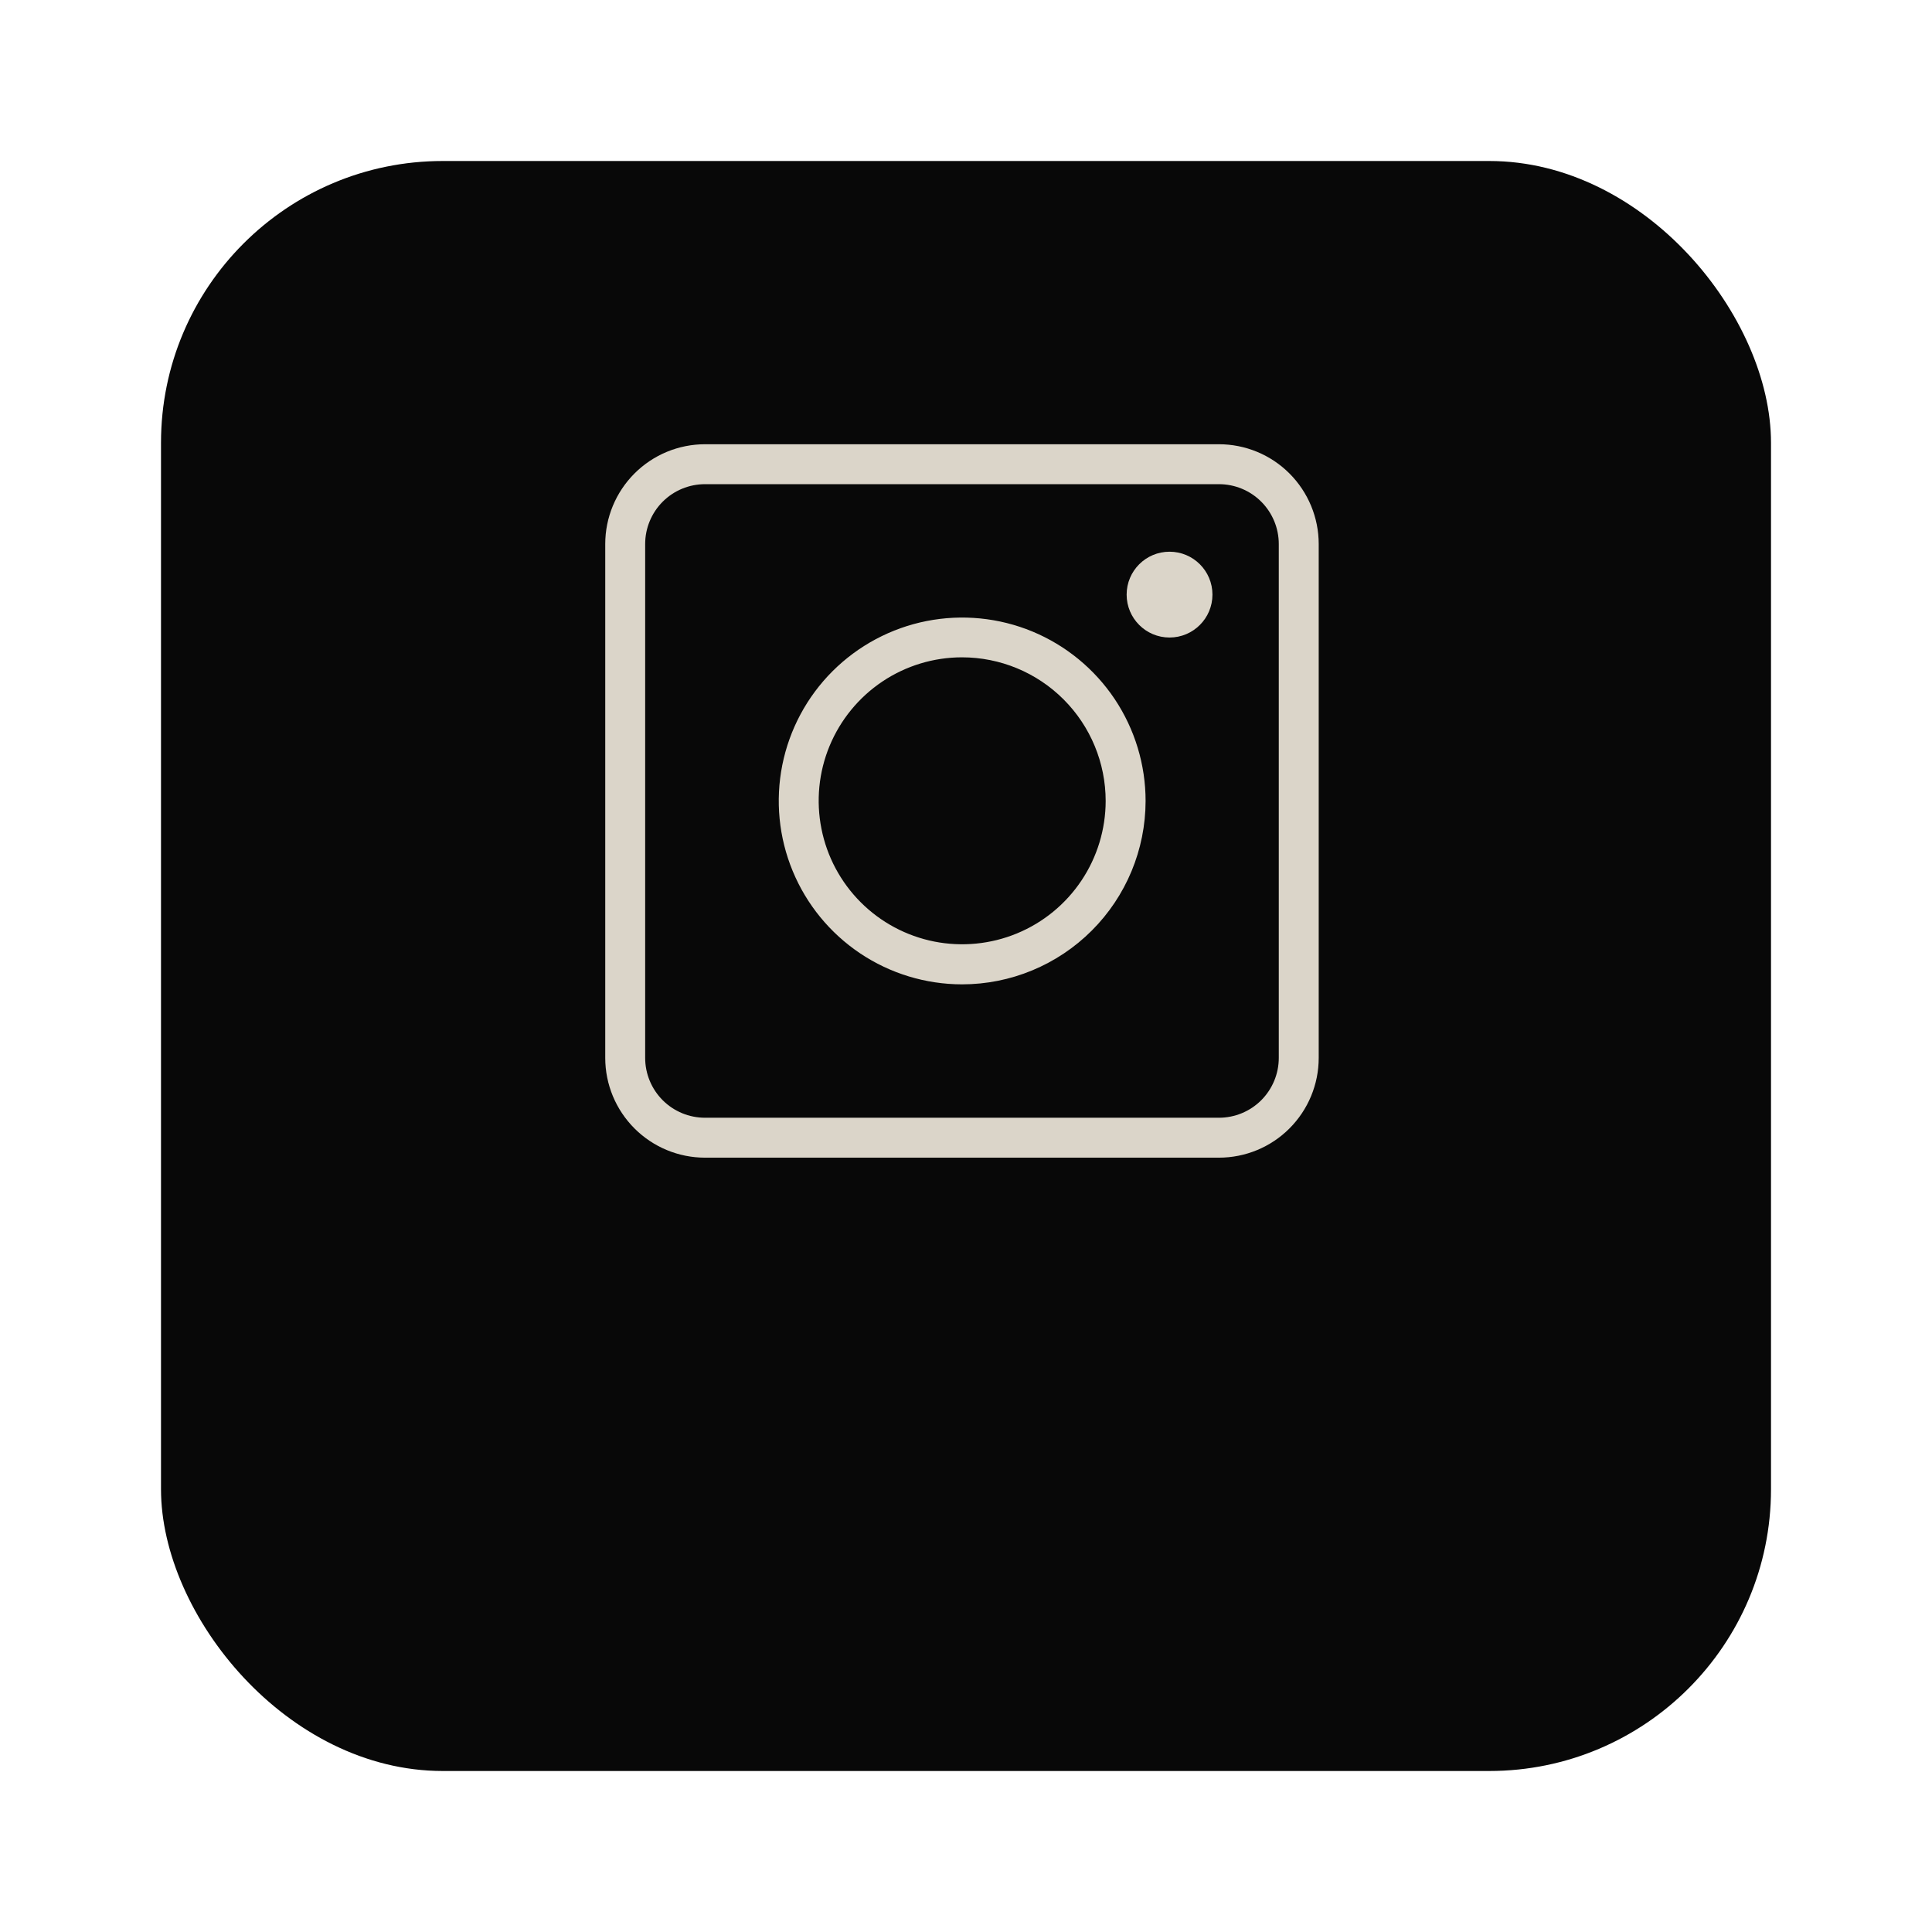 <svg width="48" height="48" viewBox="0 0 48 48" fill="none" xmlns="http://www.w3.org/2000/svg">
<g filter="url(#filter0_d_250_2)">
<rect x="4" width="40" height="40" rx="7" fill="#080808"/>
</g>
<path d="M30.283 28.762H17.517C16.859 28.762 16.229 28.501 15.764 28.036C15.299 27.571 15.037 26.941 15.037 26.283V13.516C15.037 12.859 15.299 12.228 15.764 11.763C16.229 11.298 16.859 11.037 17.517 11.037H30.283C30.941 11.037 31.572 11.298 32.036 11.763C32.501 12.228 32.763 12.859 32.763 13.516V26.283C32.763 26.941 32.501 27.571 32.036 28.036C31.572 28.501 30.941 28.762 30.283 28.762ZM17.517 12.029C17.122 12.029 16.744 12.185 16.465 12.464C16.186 12.743 16.029 13.122 16.029 13.516V26.283C16.029 26.677 16.186 27.056 16.465 27.335C16.744 27.614 17.122 27.77 17.517 27.77H30.283C30.678 27.77 31.056 27.614 31.335 27.335C31.614 27.056 31.771 26.677 31.771 26.283V13.516C31.771 13.122 31.614 12.743 31.335 12.464C31.056 12.185 30.678 12.029 30.283 12.029H17.517Z" fill="#DBD5C9"/>
<path d="M23.9 24.456C22.999 24.455 22.118 24.187 21.37 23.686C20.621 23.184 20.038 22.472 19.694 21.64C19.349 20.807 19.26 19.891 19.436 19.007C19.613 18.123 20.047 17.312 20.685 16.675C21.323 16.039 22.135 15.605 23.018 15.43C23.902 15.255 24.818 15.345 25.651 15.69C26.483 16.036 27.194 16.62 27.695 17.369C28.195 18.119 28.462 18.999 28.462 19.901C28.46 21.109 27.979 22.268 27.123 23.122C26.268 23.976 25.109 24.456 23.9 24.456ZM23.9 16.331C23.195 16.331 22.507 16.541 21.921 16.933C21.336 17.326 20.88 17.882 20.61 18.534C20.341 19.185 20.271 19.901 20.409 20.592C20.546 21.283 20.886 21.918 21.384 22.416C21.882 22.915 22.517 23.254 23.208 23.392C23.899 23.529 24.616 23.459 25.267 23.19C25.918 22.921 26.475 22.465 26.867 21.879C27.259 21.294 27.469 20.605 27.47 19.901C27.47 18.954 27.094 18.046 26.424 17.376C25.755 16.707 24.847 16.331 23.9 16.331Z" fill="#DBD5C9"/>
<path d="M29.057 15.839C29.645 15.839 30.123 15.362 30.123 14.773C30.123 14.184 29.645 13.707 29.057 13.707C28.468 13.707 27.991 14.184 27.991 14.773C27.991 15.362 28.468 15.839 29.057 15.839Z" fill="#DBD5C9"/>
<defs>
<filter id="filter0_d_250_2" x="0" y="0" width="48" height="48" filterUnits="userSpaceOnUse" color-interpolation-filters="sRGB">
<feFlood flood-opacity="0" result="BackgroundImageFix"/>
<feColorMatrix in="SourceAlpha" type="matrix" values="0 0 0 0 0 0 0 0 0 0 0 0 0 0 0 0 0 0 127 0" result="hardAlpha"/>
<feOffset dy="4"/>
<feGaussianBlur stdDeviation="2"/>
<feComposite in2="hardAlpha" operator="out"/>
<feColorMatrix type="matrix" values="0 0 0 0 0 0 0 0 0 0 0 0 0 0 0 0 0 0 0.25 0"/>
<feBlend mode="normal" in2="BackgroundImageFix" result="effect1_dropShadow_250_2"/>
<feBlend mode="normal" in="SourceGraphic" in2="effect1_dropShadow_250_2" result="shape"/>
</filter>
</defs>
</svg>
